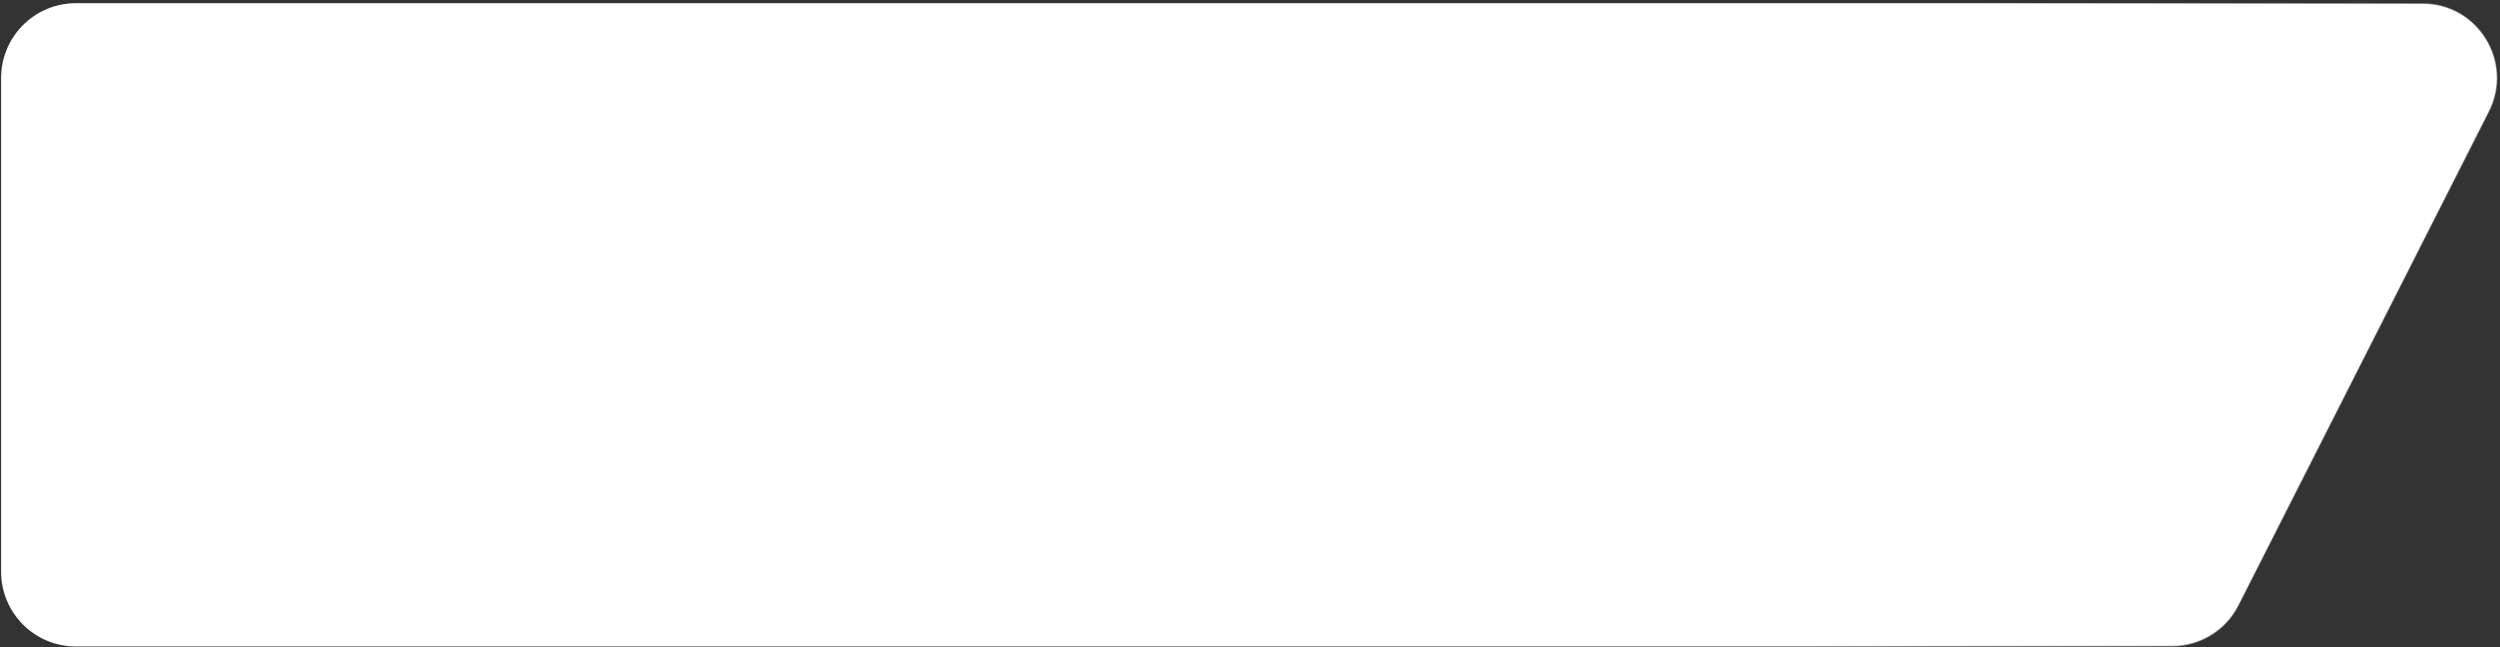 <?xml version="1.0" encoding="UTF-8"?> <svg xmlns="http://www.w3.org/2000/svg" width="622" height="161" viewBox="0 0 622 161" fill="none"><rect x="0" y="0" width="622" height="161" fill="#333333" stroke="none"/><path d="M18.889 0.978H602.743C616.487 0.978 625.393 15.482 619.174 27.739L556.852 150.573C553.712 156.761 547.361 160.661 540.421 160.661H18.888C8.713 160.661 0.463 152.412 0.463 142.236V19.403C0.463 9.227 8.713 0.978 18.889 0.978Z" fill="white" stroke="url(#paint0_linear_126_5372)" stroke-width="0.372"></path><defs><linearGradient id="paint0_linear_126_5372" x1="489.897" y1="-1.27" x2="686.762" y2="51.359" gradientUnits="userSpaceOnUse"><stop stop-color="white"></stop><stop offset="1" stop-color="white" stop-opacity="0"></stop></linearGradient></defs></svg> 